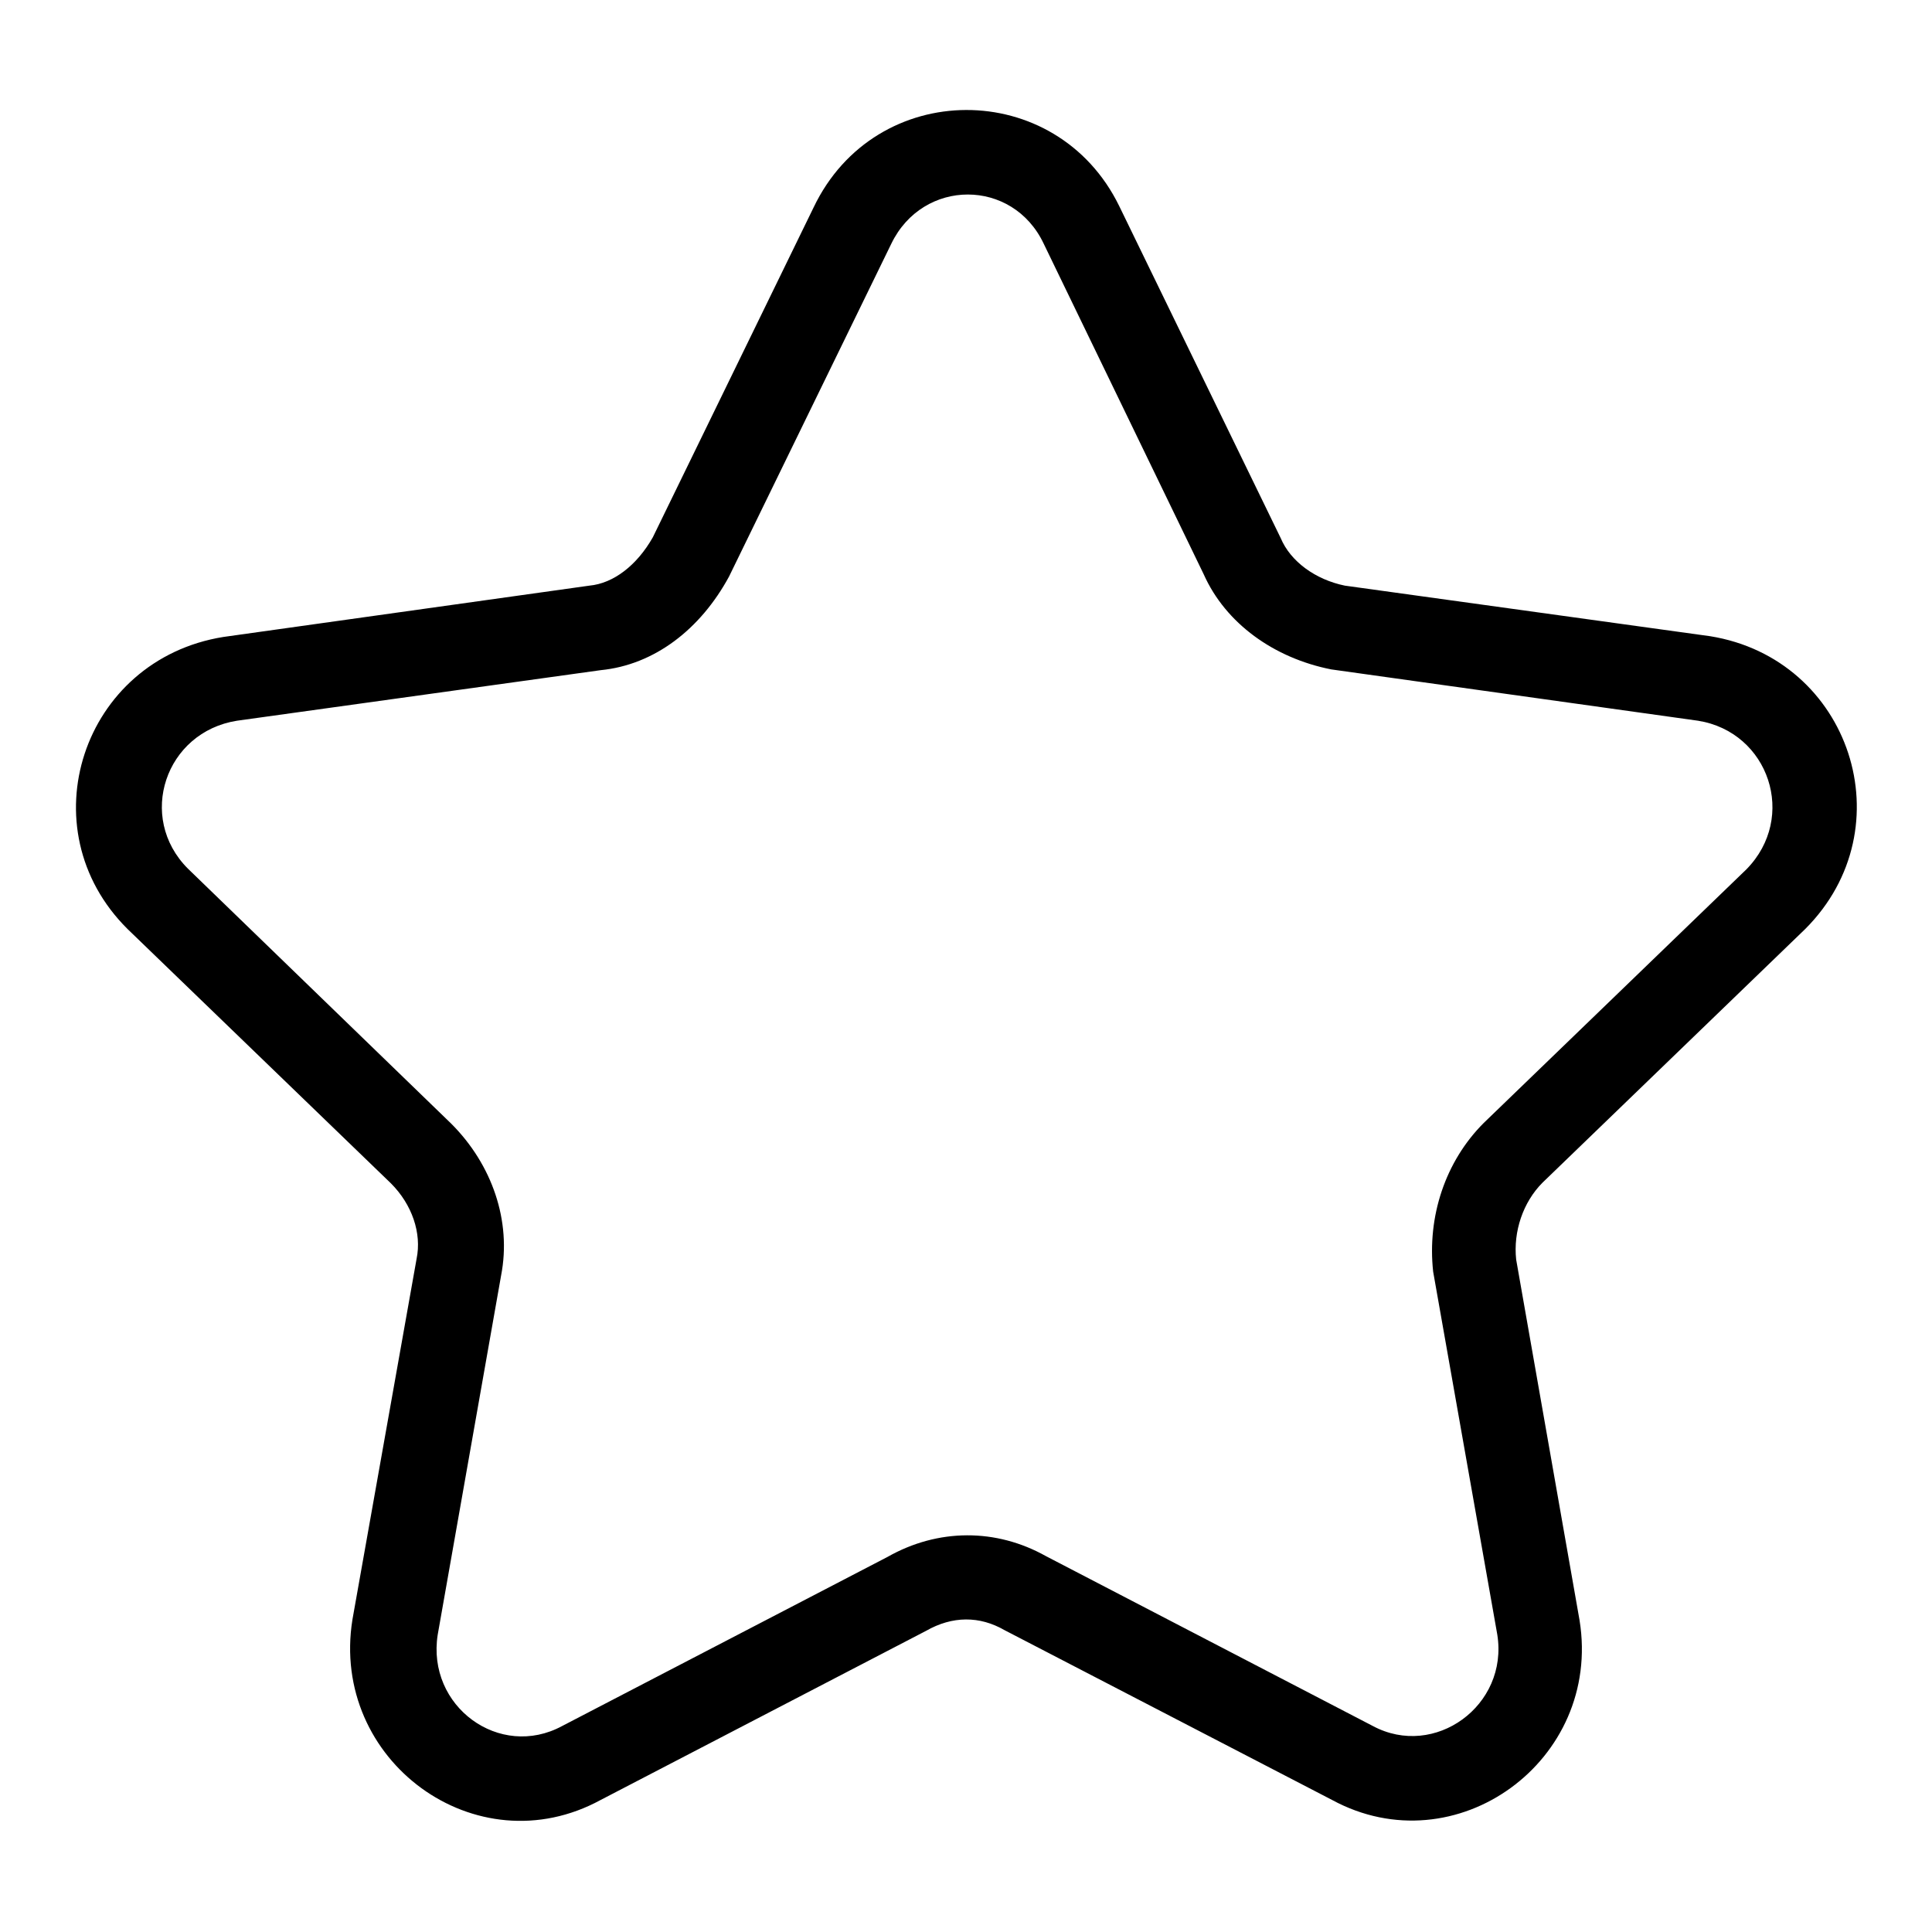 <?xml version="1.0" encoding="utf-8"?>
<!-- Svg Vector Icons : http://www.onlinewebfonts.com/icon -->
<!DOCTYPE svg PUBLIC "-//W3C//DTD SVG 1.1//EN" "http://www.w3.org/Graphics/SVG/1.1/DTD/svg11.dtd">
<svg version="1.1" xmlns="http://www.w3.org/2000/svg" xmlns:xlink="http://www.w3.org/1999/xlink" x="0px" y="0px" viewBox="0 0 256 256" enable-background="new 0 0 256 256" xml:space="preserve">
<g><g><path fill="#000000" d="M159.5,76.1c2.9,6.5,9.3,11.1,16.9,12.6l48.6,6.8c9.4,1.5,13.2,12.8,6.4,19.7l-34.8,33.6c-5.1,5.1-7.5,12.4-6.7,19.7l8.5,48.1c1.5,9.4-8.3,16.5-16.5,12.1l-43.3-22.5c-6.6-3.7-14.3-3.7-21,0.1l-43.1,22.4c-8.3,4.5-18-2.6-16.5-12.1l8.4-47.6c1.4-7.2-1.2-14.7-6.6-20.1l-34.9-33.8c-6.8-6.8-3-18.1,6.5-19.6l48.2-6.7c7.1-0.7,13.2-5.4,17-12.4l21.5-44.1c4.2-8.7,16.1-8.7,20.2,0L159.5,76.1L159.5,76.1L159.5,76.1z M107.8,27.5L86.5,71.2c-2.1,3.7-5.2,6.1-8.4,6.4l-48.5,6.8c-18.7,3-26.1,25.4-12.7,38.7l34.9,33.7c2.8,2.8,4.1,6.6,3.4,10l-8.5,47.8c-3,18.7,16.4,32.9,32.9,23.9l43.1-22.4c3.5-2,7.1-2,10.4-0.1l43.4,22.5c16.4,8.9,35.8-5.2,32.8-23.8l-8.4-47.8c-0.4-3.7,0.9-7.6,3.5-10.2l34.8-33.6c13.4-13.4,6-35.8-12.6-38.8l-48.4-6.7c-3.9-0.8-7.2-3.2-8.5-6.3l-21.4-44C140,10.3,116,10.3,107.8,27.5L107.8,27.5L107.8,27.5L107.8,27.5z"/></g></g>
</svg>